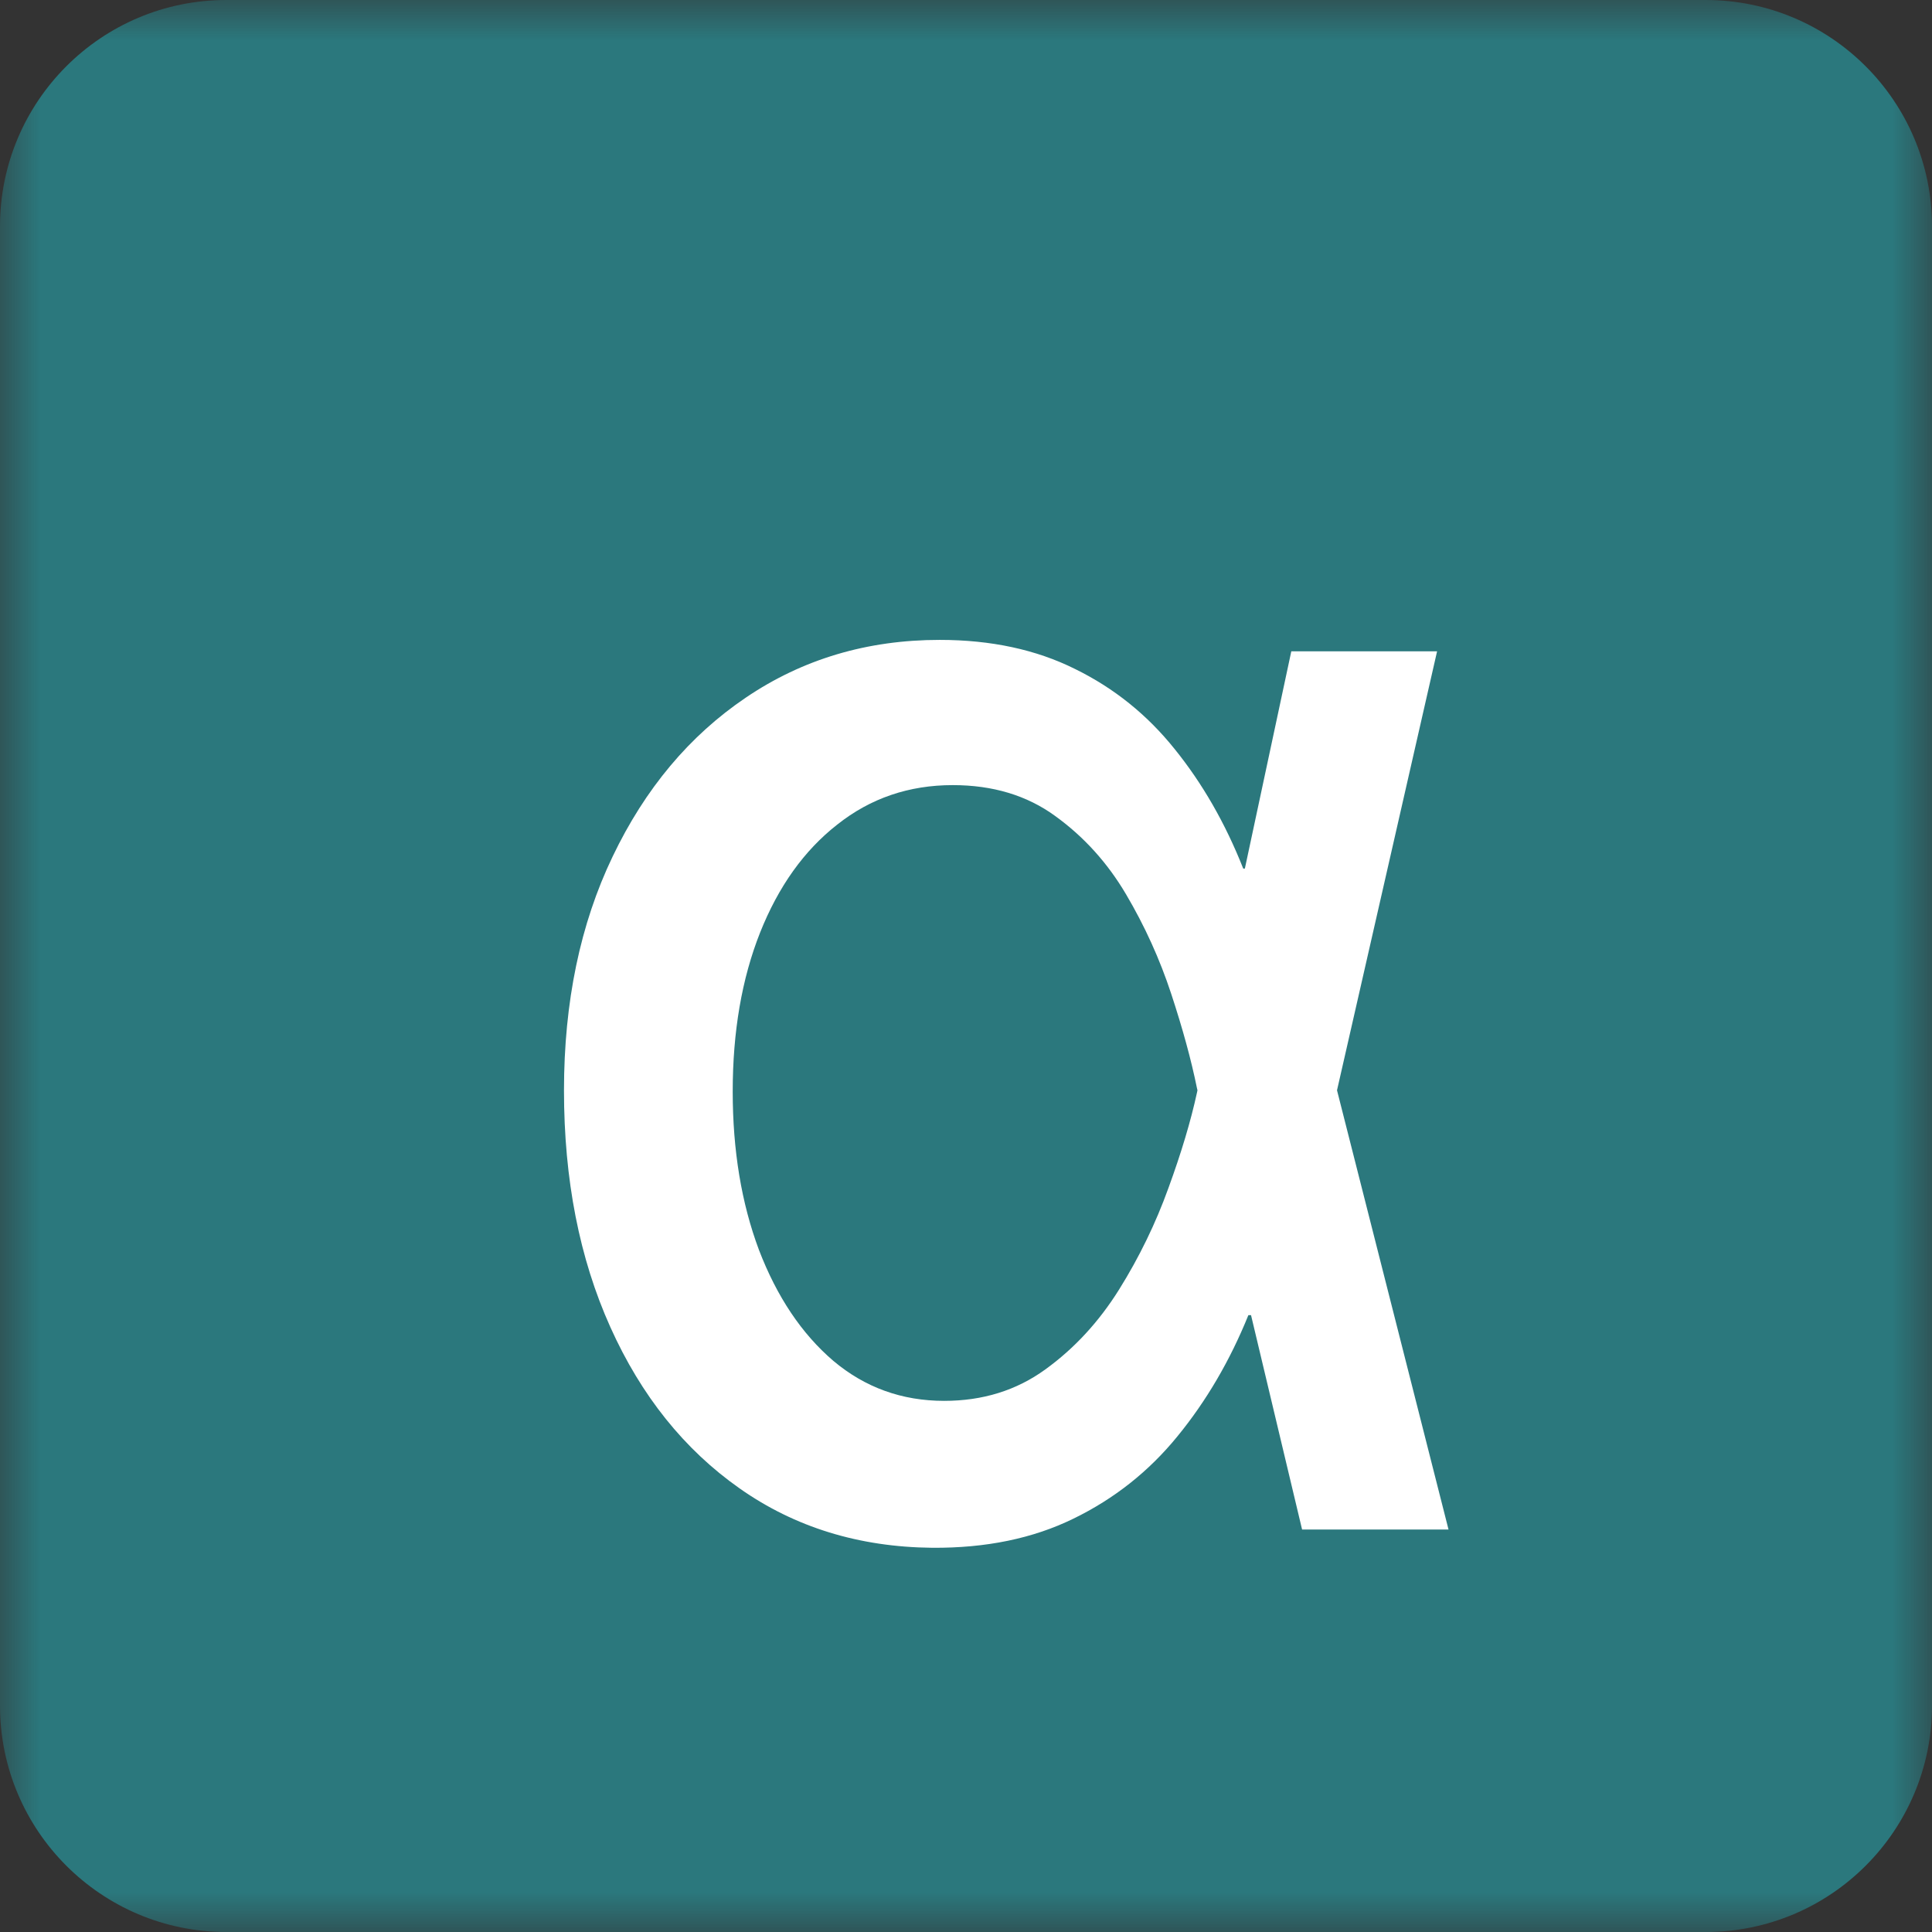 <svg width="24" height="24" viewBox="0 0 24 24" fill="none" xmlns="http://www.w3.org/2000/svg">
<rect x="0" y="0" width="24" height="24" fill="#333333" stroke="none"/>
<g clip-path="url(#clip0_2132_1833)">
<mask id="mask0_2132_1833" style="mask-type:luminance" maskUnits="userSpaceOnUse" x="0" y="0" width="24" height="24">
<path d="M24 0H0V24H24V0Z" fill="white"/>
</mask>
<g mask="url(#mask0_2132_1833)">
<path d="M21.188 0H2.812C1.259 0 0 1.259 0 2.812V21.188C0 22.741 1.259 24 2.812 24H21.188C22.741 24 24 22.741 24 21.188V2.812C24 1.259 22.741 0 21.188 0Z" fill="#2B787D"/>
<path d="M11.58 19.227C10.671 19.218 9.873 18.972 9.187 18.489C8.5 18.006 7.965 17.338 7.582 16.486C7.198 15.633 7.006 14.653 7.006 13.546C7.006 12.447 7.208 11.479 7.61 10.641C8.013 9.798 8.564 9.14 9.265 8.666C9.97 8.188 10.773 7.949 11.673 7.949C12.312 7.949 12.873 8.07 13.356 8.311C13.839 8.548 14.251 8.879 14.592 9.305C14.937 9.732 15.221 10.226 15.444 10.79H16.183L16.602 13.517L17.994 19H16.175L14.869 13.517C14.798 13.167 14.691 12.776 14.549 12.345C14.407 11.914 14.22 11.502 13.988 11.109C13.756 10.716 13.462 10.392 13.107 10.136C12.757 9.881 12.333 9.753 11.836 9.753C11.291 9.753 10.813 9.916 10.401 10.243C9.989 10.565 9.67 11.012 9.442 11.585C9.215 12.158 9.102 12.816 9.102 13.56C9.102 14.289 9.21 14.945 9.428 15.527C9.651 16.109 9.959 16.569 10.352 16.905C10.745 17.236 11.204 17.402 11.729 17.402C12.208 17.402 12.627 17.272 12.986 17.011C13.346 16.751 13.652 16.419 13.903 16.017C14.154 15.615 14.357 15.195 14.514 14.76C14.675 14.32 14.793 13.924 14.869 13.574L16.041 8.091H17.852L16.602 13.574L16.183 16.337H15.508C15.28 16.9 14.987 17.402 14.627 17.842C14.272 18.278 13.841 18.619 13.335 18.865C12.833 19.111 12.248 19.232 11.58 19.227Z" fill="white"/>
</g>
</g>
<defs>
<clipPath id="clip0_2132_1833">
<rect width="24" height="24" fill="white"/>
</clipPath>
</defs>
</svg>
